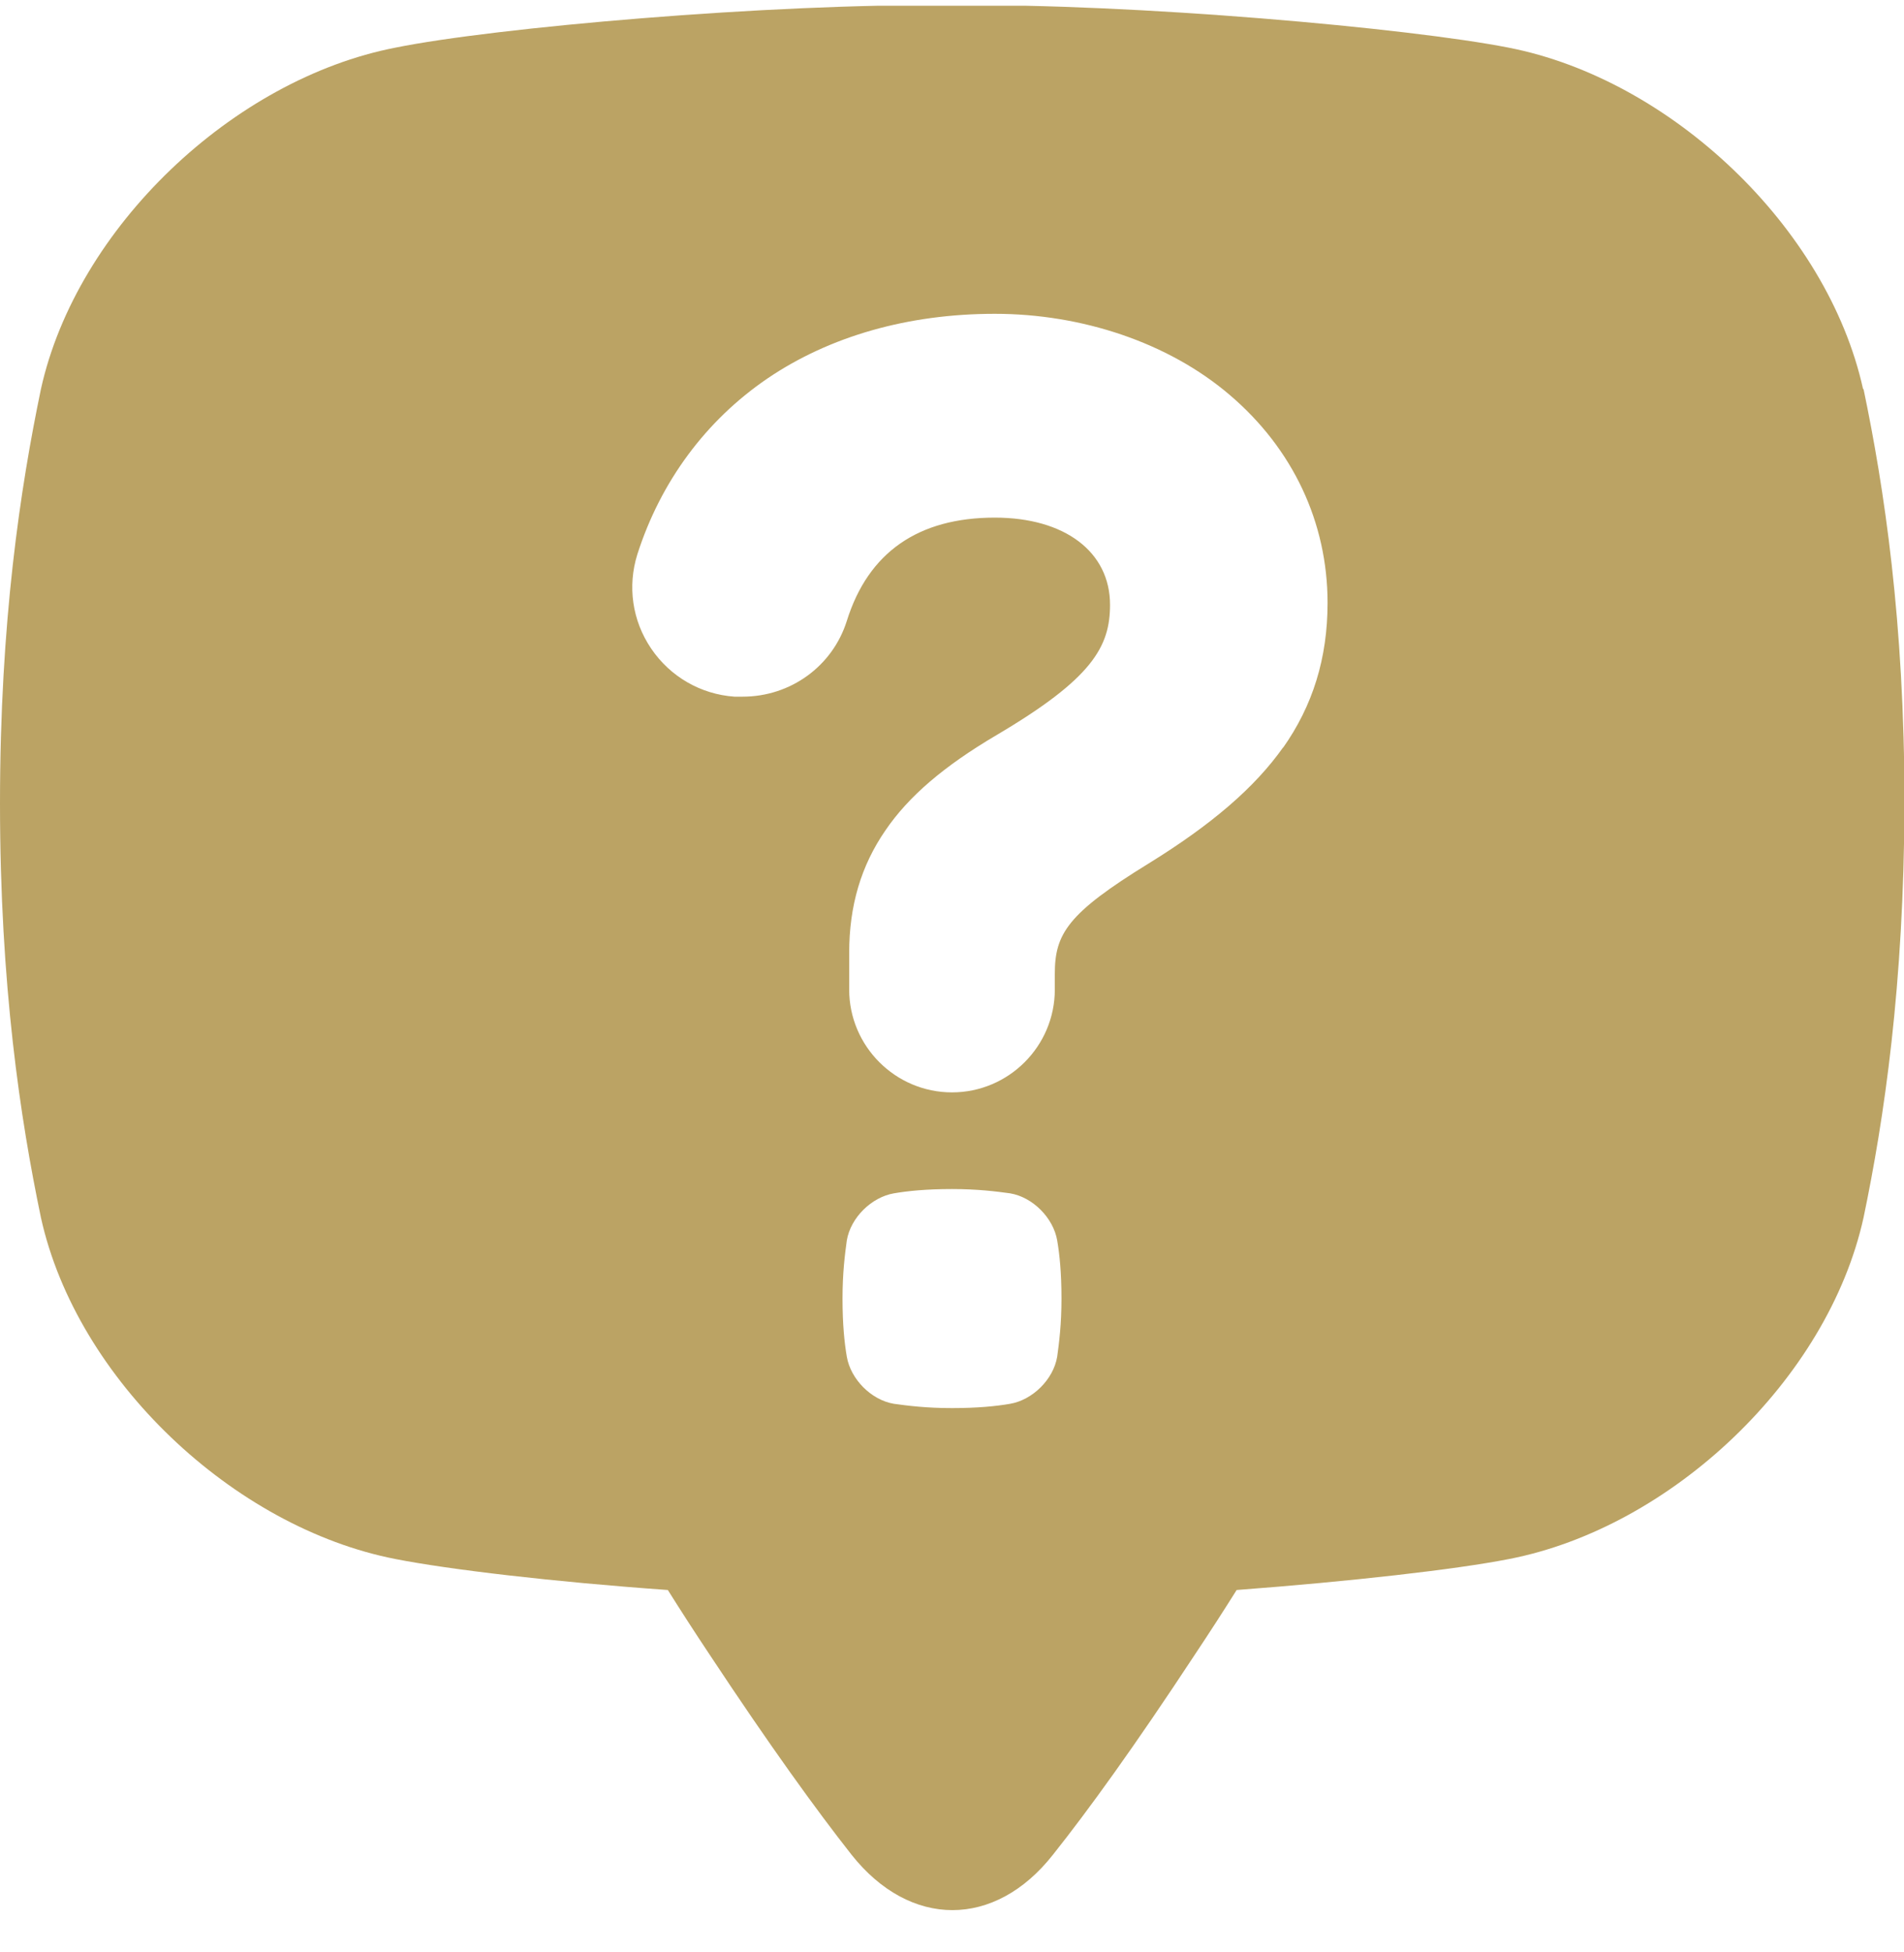 <?xml version="1.0" encoding="UTF-8"?>
<svg id="Layer_1" xmlns="http://www.w3.org/2000/svg" xmlns:xlink="http://www.w3.org/1999/xlink" version="1.1" viewBox="0 0 40 41">
  <!-- Generator: Adobe Illustrator 29.5.1, SVG Export Plug-In . SVG Version: 2.1.0 Build 141)  -->
  <defs>
    <style>
      .st0 {
        fill: none;
      }

      .st1 {
        fill: #bba364;
      }

      .st2 {
        clip-path: url(#clippath);
      }
    </style>
    <clipPath id="clippath">
      <rect class="st0" y=".12" width="40" height="40"/>
    </clipPath>
  </defs>
  <g class="st2">
    <path class="st1" d="M39.14,8.17c-.75-3.4-4.05-6.51-7.45-7.17-2.08-.41-7.86-.93-11.69-.89-3.83-.04-9.62.47-11.69.89C4.9,1.66,1.61,4.78.86,8.17.43,10.24,0,13.04,0,16.87c0,3.83.43,6.64.86,8.7.75,3.4,4.05,6.51,7.45,7.17,1.12.22,3.32.48,5.72.65.27.43.56.88.88,1.36,1.27,1.92,2.24,3.26,2.98,4.2,1.23,1.55,3.01,1.55,4.23,0,.74-.93,1.71-2.27,2.98-4.2.32-.48.61-.93.88-1.36,2.39-.18,4.6-.43,5.72-.65,3.41-.66,6.7-3.77,7.45-7.17.43-2.06.85-4.87.86-8.7,0-3.83-.43-6.64-.86-8.7h0ZM22.21,28.49c-.08.48-.52.91-.99.99-.29.05-.68.09-1.22.09-.54,0-.93-.05-1.22-.09-.48-.08-.91-.52-.99-.99-.05-.29-.09-.68-.09-1.22,0-.54.05-.93.09-1.22.08-.48.52-.91.99-.99.29-.05.68-.09,1.22-.09.54,0,.93.05,1.22.09.48.08.91.52.99.99.05.29.09.68.09,1.22,0,.54-.05.93-.09,1.22ZM26.96,15.69c-.6.85-1.51,1.63-2.84,2.45-1.69,1.04-1.96,1.47-1.96,2.31v.33c0,1.19-.97,2.16-2.16,2.16s-2.16-.97-2.16-2.16v-.77c0-.99.25-1.83.76-2.57.49-.72,1.23-1.35,2.33-2,2.02-1.19,2.39-1.86,2.39-2.74,0-1.11-.95-1.83-2.42-1.83-1.61,0-2.66.73-3.11,2.17-.3.95-1.18,1.59-2.19,1.59-.06,0-.11,0-.17,0-.71-.05-1.35-.42-1.75-1.01-.4-.59-.5-1.31-.29-1.98.49-1.53,1.44-2.81,2.73-3.69,1.31-.89,2.96-1.36,4.78-1.36s3.64.6,4.93,1.7c1.33,1.13,2.06,2.68,2.06,4.37,0,1.16-.31,2.16-.94,3.05Z"/>
  </g>
</svg>